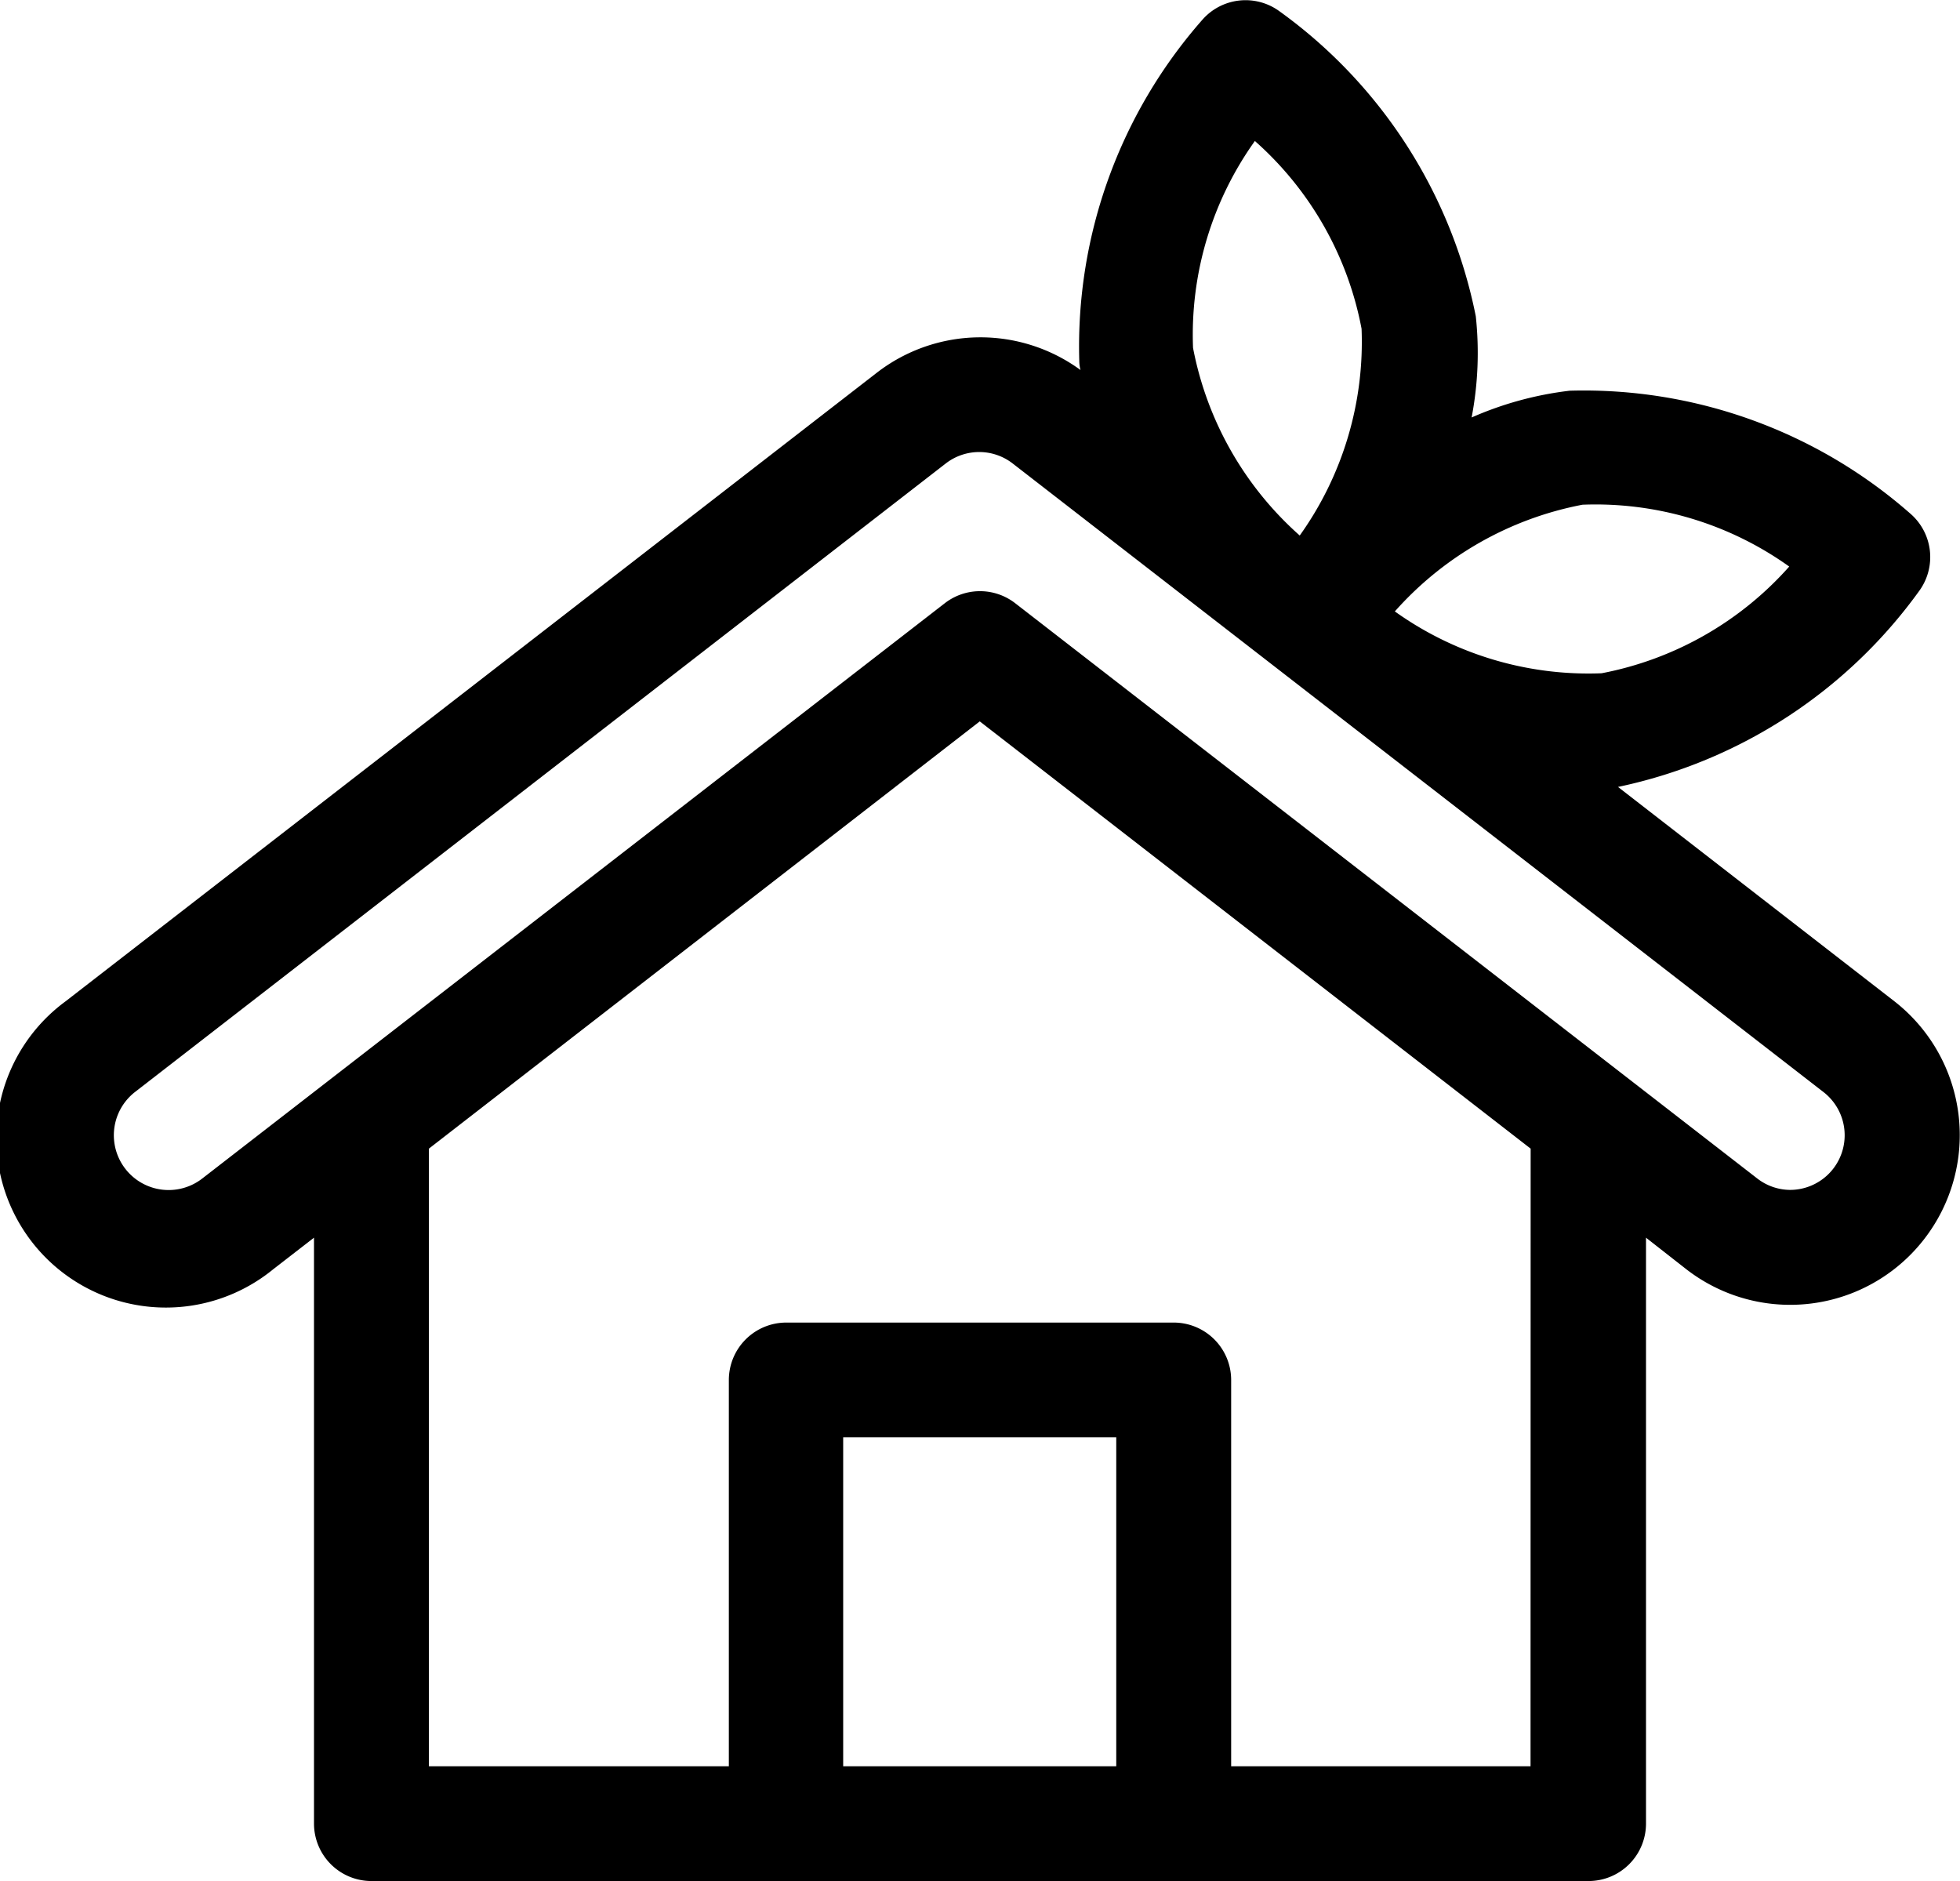 <svg xmlns="http://www.w3.org/2000/svg" width="17.434" height="16.73" viewBox="0 0 17.434 16.73"><path d="M16.851,8.907,14.392,7a4.424,4.424,0,0,0,2.684-1.75A.511.511,0,0,0,17,4.576a4.4,4.4,0,0,0-3.038-1.1,3.047,3.047,0,0,0-.872.238,3.051,3.051,0,0,0,.037-.9A4.4,4.4,0,0,0,11.372.095.511.511,0,0,0,10.7.171,4.4,4.4,0,0,0,9.6,3.21q0,.041.011.082a1.507,1.507,0,0,0-1.813.025L.583,8.907A1.508,1.508,0,1,0,2.43,11.29l.363-.281V16.22a.511.511,0,0,0,.511.511H14.13a.511.511,0,0,0,.511-.511V11.009L15,11.29a1.507,1.507,0,0,0,2.115-.268A1.509,1.509,0,0,0,16.851,8.907ZM15.63,10.482,9.03,5.366a.511.511,0,0,0-.626,0L1.8,10.482a.486.486,0,0,1-.6-.768l7.21-5.589a.486.486,0,0,1,.6,0l7.21,5.589a.486.486,0,0,1-.3.87A.482.482,0,0,1,15.63,10.482ZM14.076,4.49a2.962,2.962,0,0,1,1.839.55,2.977,2.977,0,0,1-1.669.949,2.961,2.961,0,0,1-1.839-.55A2.977,2.977,0,0,1,14.076,4.49ZM11.162,1.255a2.963,2.963,0,0,1,.949,1.67,2.961,2.961,0,0,1-.55,1.839,2.976,2.976,0,0,1-.949-1.669A2.963,2.963,0,0,1,11.162,1.255ZM7.5,15.71V12.785H9.929V15.71Zm6.114,0H10.951V12.275a.511.511,0,0,0-.511-.511H6.994a.511.511,0,0,0-.511.511V15.71H3.815V10.217l4.9-3.8,4.9,3.8Zm0,0" transform="translate(0 -0.001)"/></svg>